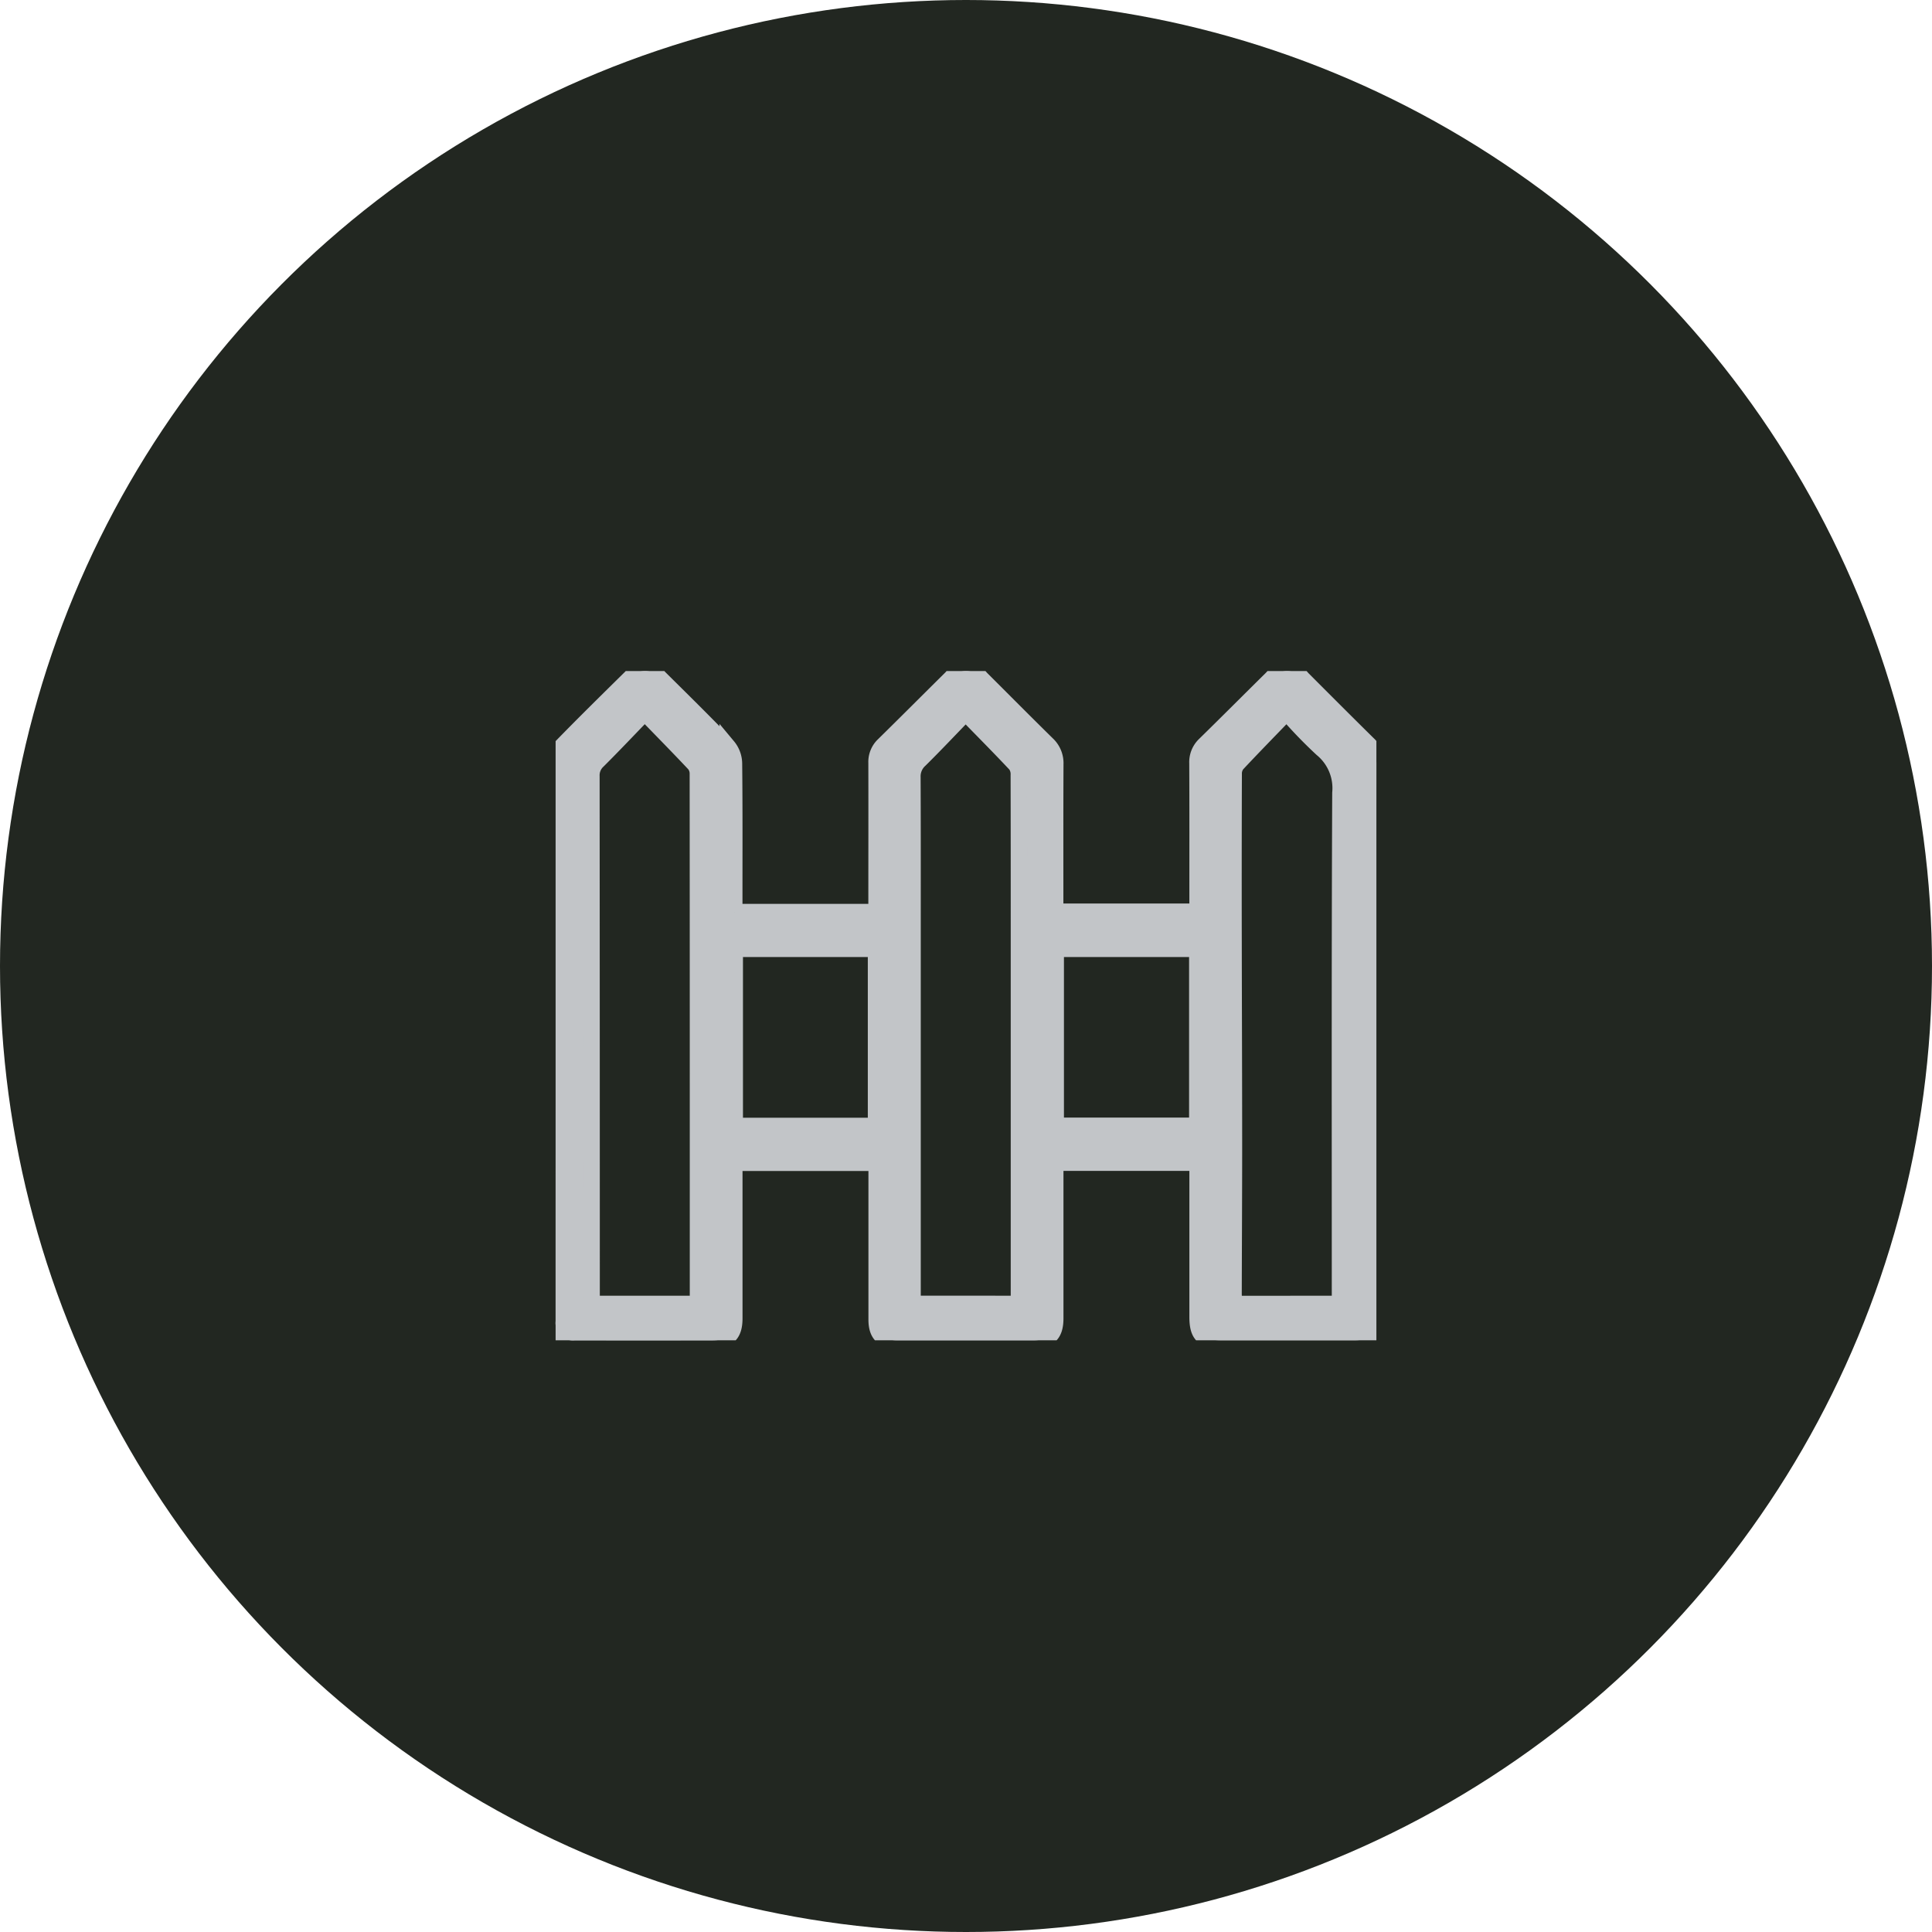 <?xml version="1.0" encoding="UTF-8"?><svg id="Icon_Balcony" xmlns="http://www.w3.org/2000/svg" xmlns:xlink="http://www.w3.org/1999/xlink" width="118" height="118" viewBox="0 0 118 118">
  <defs>
    <clipPath id="clip-path">
      <rect id="Rectangle_85" data-name="Rectangle 85" width="50.13" height="40.876" fill="#c2c5c8" stroke="#c2c5c8" stroke-width="1"/>
    </clipPath>
  </defs>
  <ellipse id="Ellipse_15" data-name="Ellipse 15" cx="59" cy="59" rx="59" ry="59" fill="#222721"/>
  <g id="Group_1623" data-name="Group 1623" transform="translate(33.935 40.984)">
    <g id="Group_69" data-name="Group 69" transform="translate(0 0)" clip-path="url(#clip-path)">
      <path id="Path_13293" data-name="Path 13293" d="M10.912,14.722H19.6v-.487c0-2.876.008-5.752,0-8.627a1.418,1.418,0,0,1,.445-1.09c1.384-1.36,2.754-2.734,4.134-4.1A1.152,1.152,0,0,1,25.97.437c1.349,1.345,2.692,2.7,4.05,4.034a1.583,1.583,0,0,1,.5,1.223c-.013,2.824-.007,5.649-.007,8.475V14.7h8.694v-.551c0-2.842.007-5.683-.007-8.525a1.467,1.467,0,0,1,.465-1.133c1.374-1.345,2.73-2.707,4.1-4.059A1.177,1.177,0,0,1,45.6.456c1.335,1.337,2.668,2.674,4.014,4a1.6,1.6,0,0,1,.516,1.22q-.012,16.948-.007,33.9c0,.9-.409,1.3-1.312,1.3q-4.084,0-8.168,0c-1.094,0-1.436-.344-1.435-1.425q0-4.466,0-8.933v-.487H30.518v9.5c0,.97-.385,1.349-1.363,1.349q-4.135,0-8.271,0c-.894,0-1.277-.381-1.278-1.268q0-4.517,0-9.035v-.541h-8.69v.663q0,4.416,0,8.833c0,.973-.382,1.348-1.366,1.35q-4.187.007-8.372,0A1.067,1.067,0,0,1,0,39.7Q0,22.6.015,5.5a1.422,1.422,0,0,1,.372-.9C1.776,3.173,3.2,1.776,4.615.379A1.138,1.138,0,0,1,6.334.407c1.4,1.388,2.811,2.772,4.175,4.2a1.664,1.664,0,0,1,.386,1.048c.031,2.79.017,5.581.018,8.372v.7M5.443,2.528C4.424,3.582,3.514,4.546,2.574,5.481a1.209,1.209,0,0,0-.386.94Q2.2,22.294,2.2,38.166c0,.161.024.322.037.489H8.694v-.894q0-5.411,0-10.82,0-10.335-.008-20.67a.926.926,0,0,0-.2-.59C7.518,4.652,6.529,3.646,5.443,2.528M47.906,38.654v-.691c0-10.174-.019-20.347.026-30.521a3.106,3.106,0,0,0-1.12-2.689,28.18,28.18,0,0,1-2.16-2.239c-1.084,1.124-2.072,2.132-3.036,3.162a.939.939,0,0,0-.2.6q-.018,5.178-.007,10.359c.006,4.1.023,8.2.024,12.3,0,3.028-.018,6.056-.025,9.084,0,.212.022.423.035.64Zm-19.609,0V28.2l0-13.062c0-2.927,0-5.852-.008-8.778a1.027,1.027,0,0,0-.179-.649c-.976-1.04-1.983-2.054-3.067-3.165-.976,1.006-1.872,1.959-2.8,2.875a1.362,1.362,0,0,0-.45,1.069c.015,3.4.009,6.8.009,10.2v21.96ZM19.568,16.969H10.943V27.784h8.625Zm19.622,0H30.547V27.775H39.19Z" transform="translate(0 0)" fill="#c2c5c8" stroke="#c2c5c8" stroke-width="1"/>
    </g>
  </g>
</svg>
